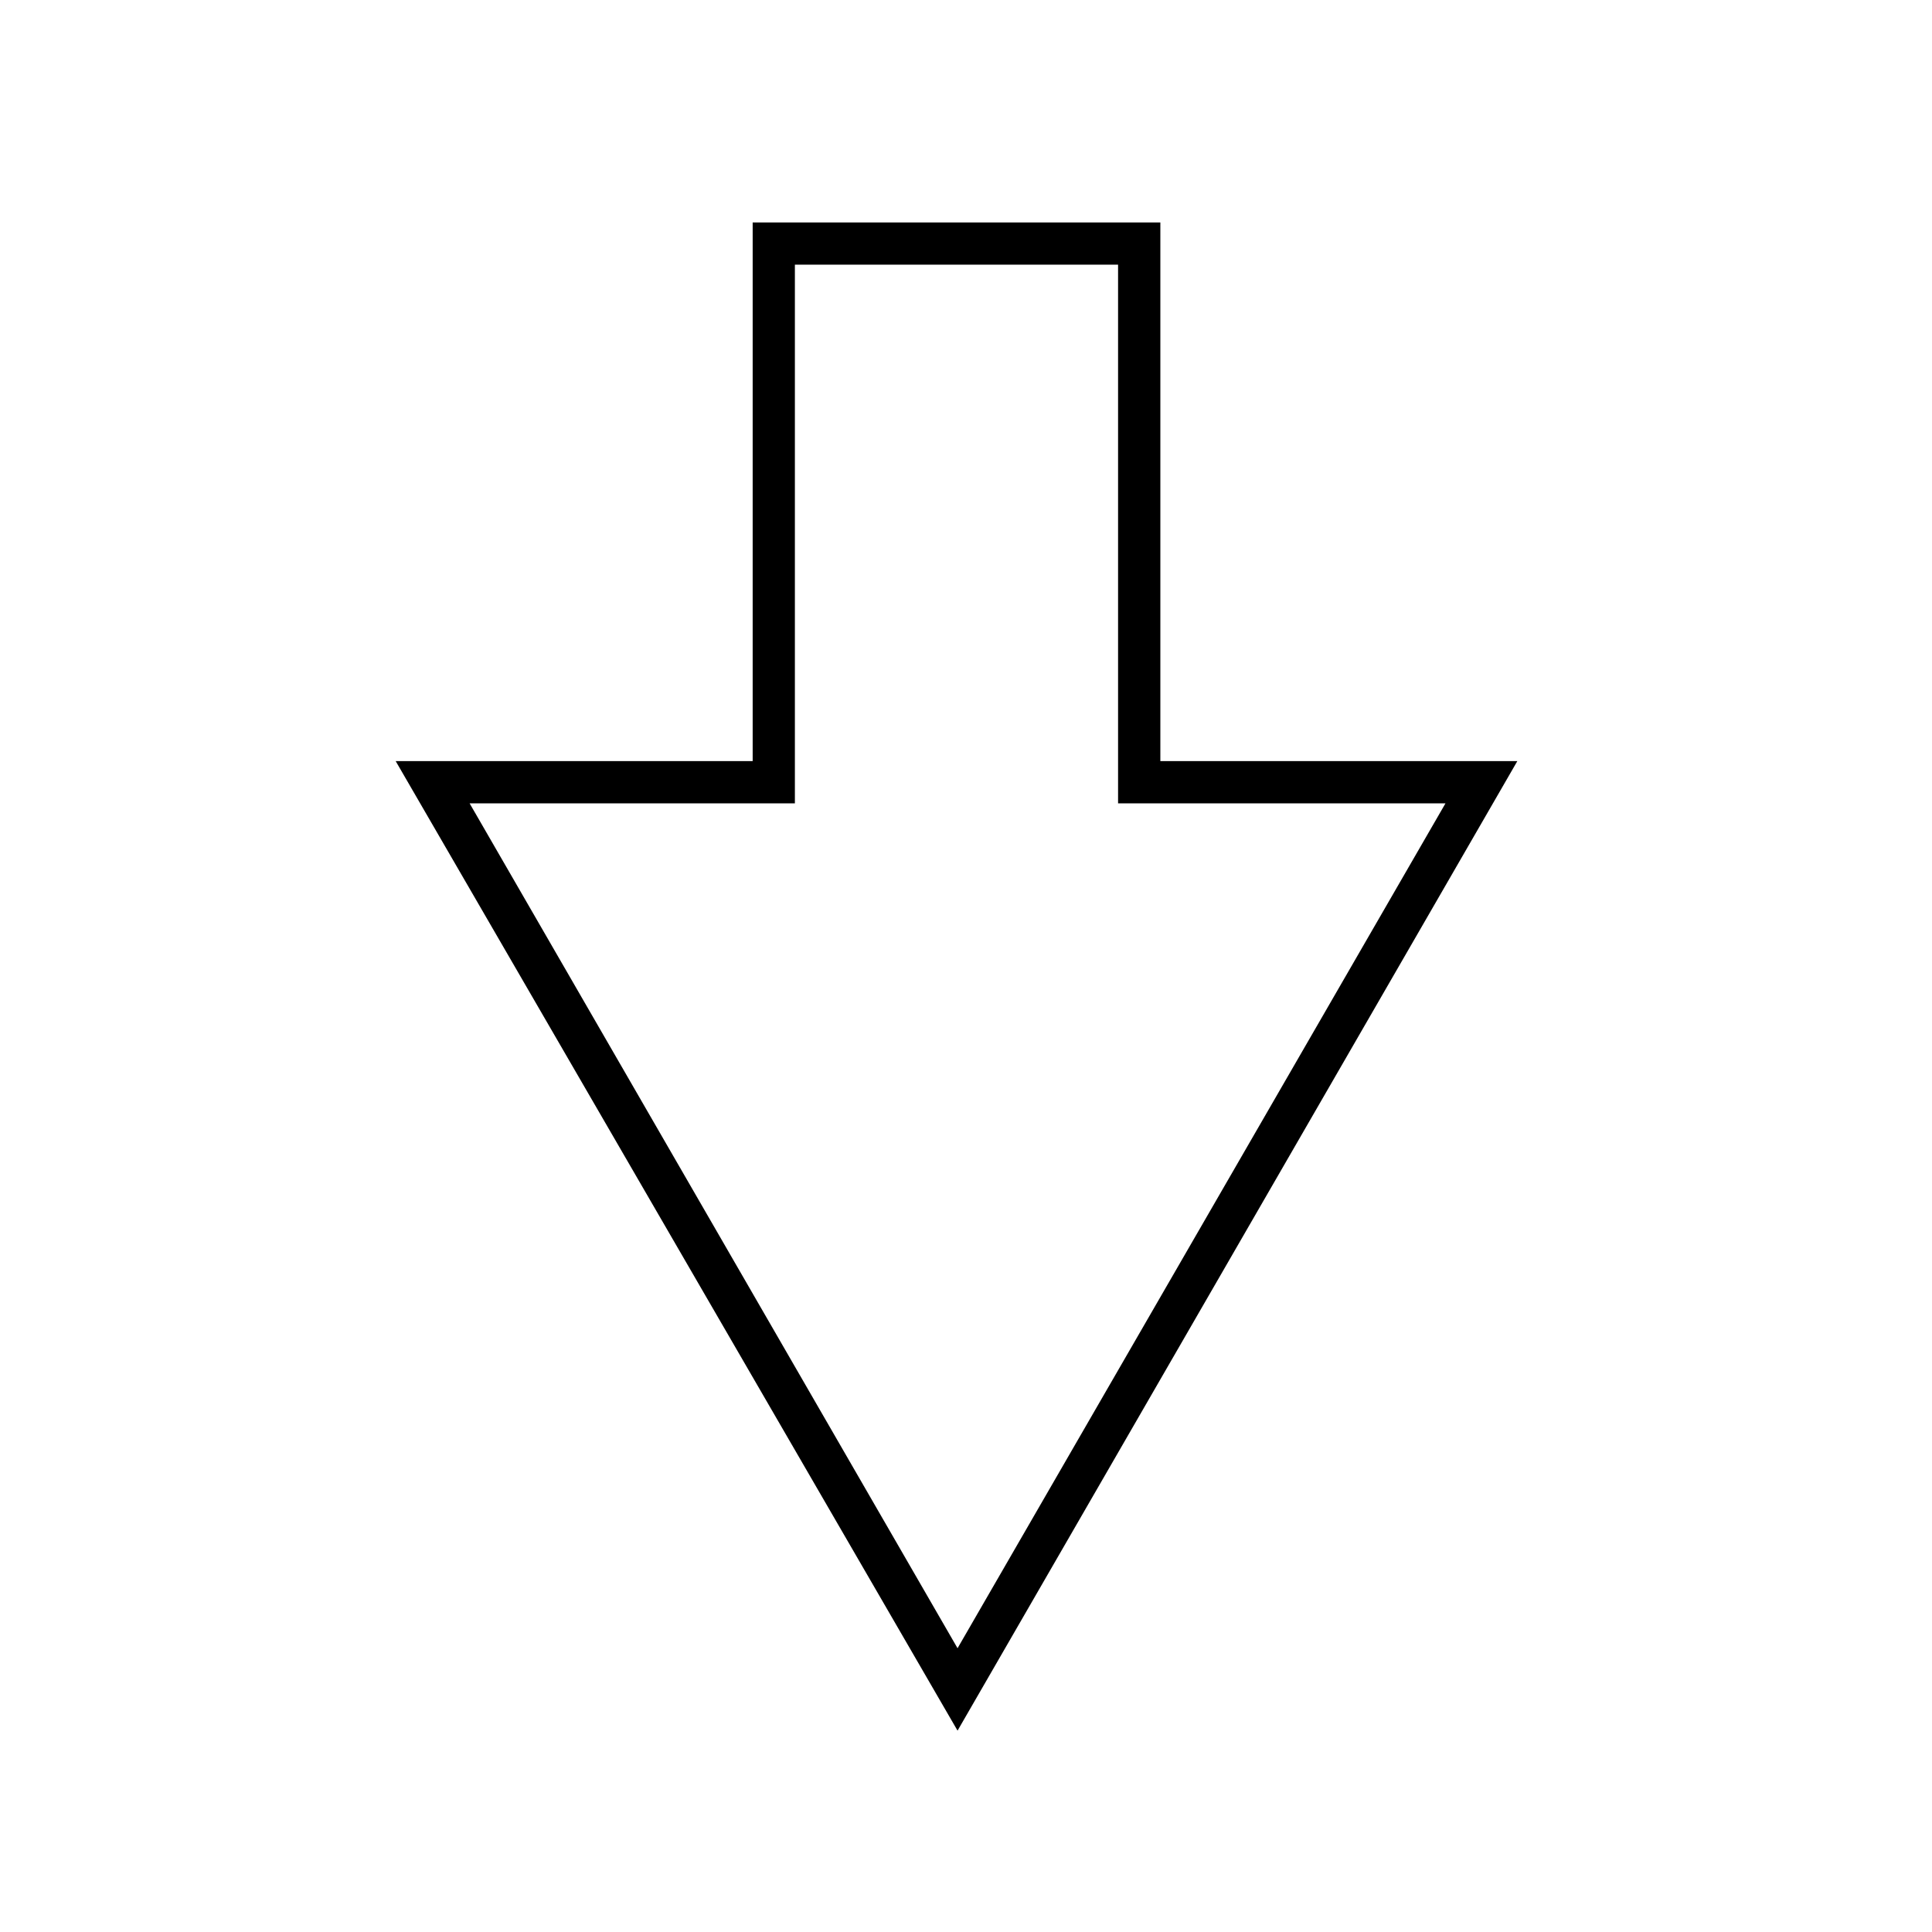 <?xml version="1.0" encoding="UTF-8"?>
<!-- Uploaded to: ICON Repo, www.svgrepo.com, Generator: ICON Repo Mixer Tools -->
<svg fill="#000000" width="800px" height="800px" version="1.1" viewBox="144 144 512 512" xmlns="http://www.w3.org/2000/svg">
 <path d="m397.76 602.64-148.9-256.94h94.605v-142.75h108.04v142.75h94.605zm-129.31-245.75 129.31 223.91 129.31-223.91h-86.77v-142.75h-85.648v142.75z"/>
</svg>